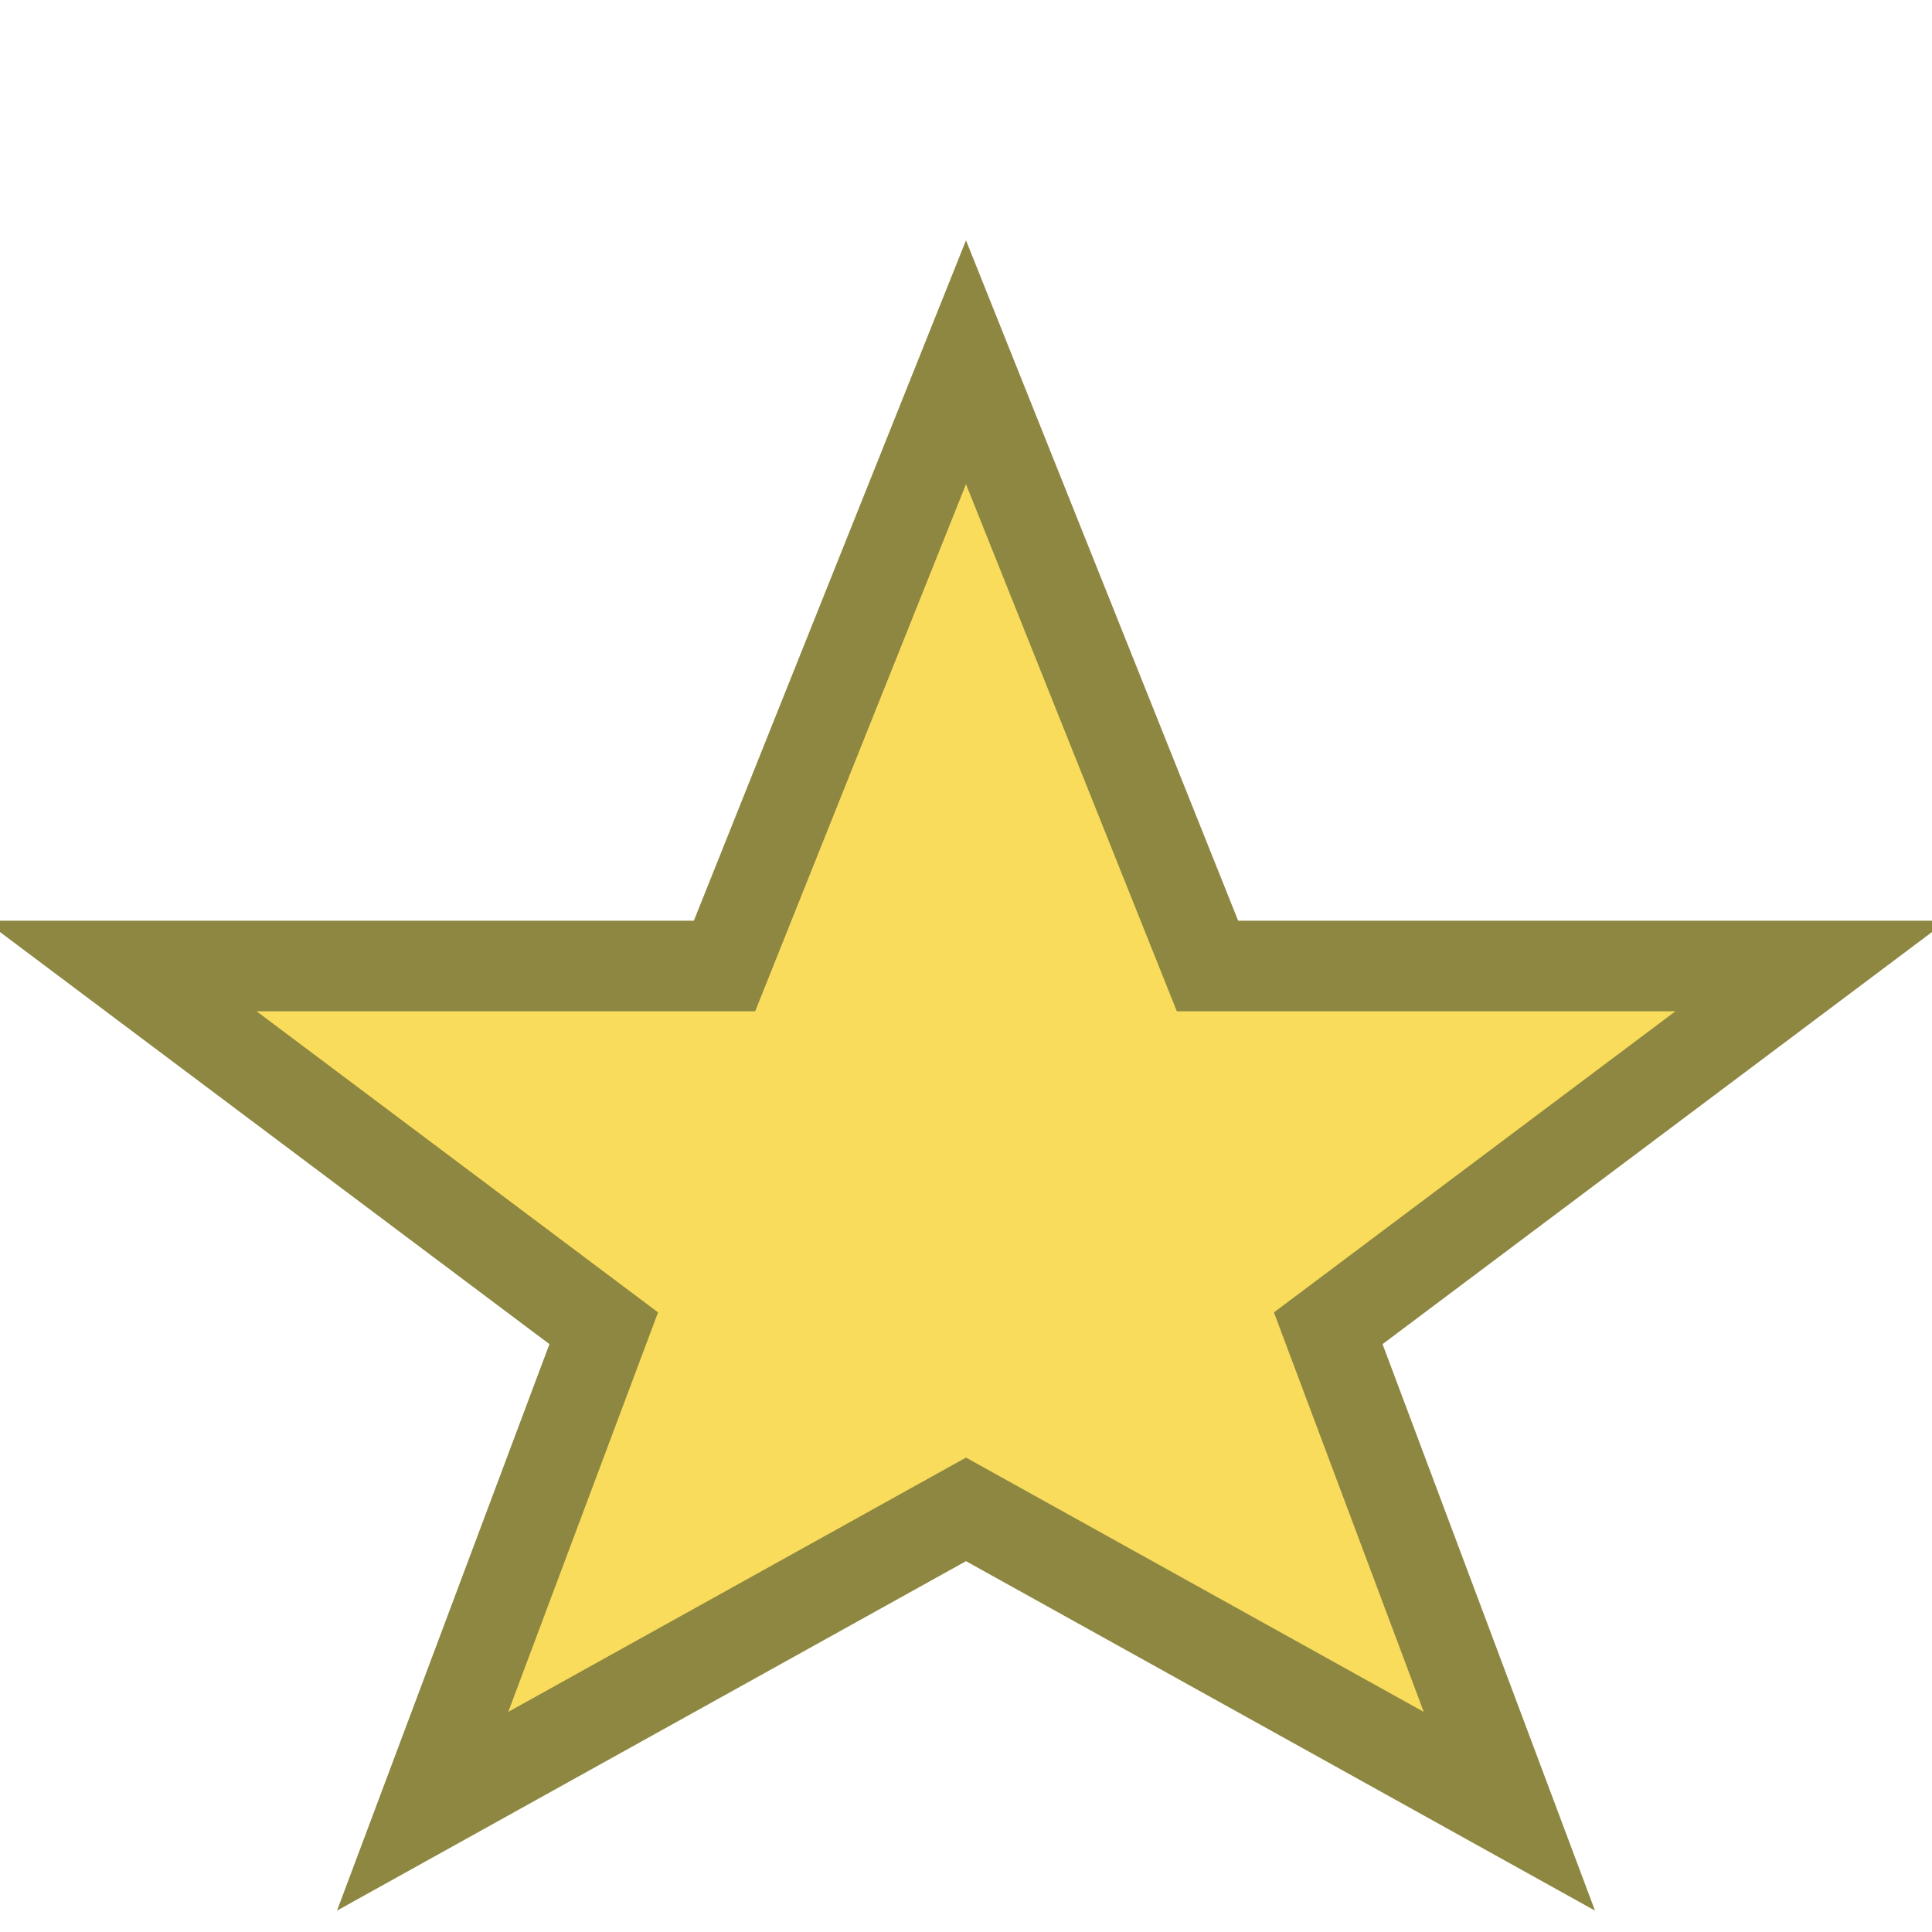 <?xml version="1.0" encoding="UTF-8"?>
<svg xmlns="http://www.w3.org/2000/svg" width="32" height="32" viewBox="0 0 32 32"><polygon points="16,6 20,16 30,16 22,22 25,30 16,25 7,30 10,22 2,16 12,16" fill="#F9DC5C" stroke="#8D8741" stroke-width="1.5"/></svg>